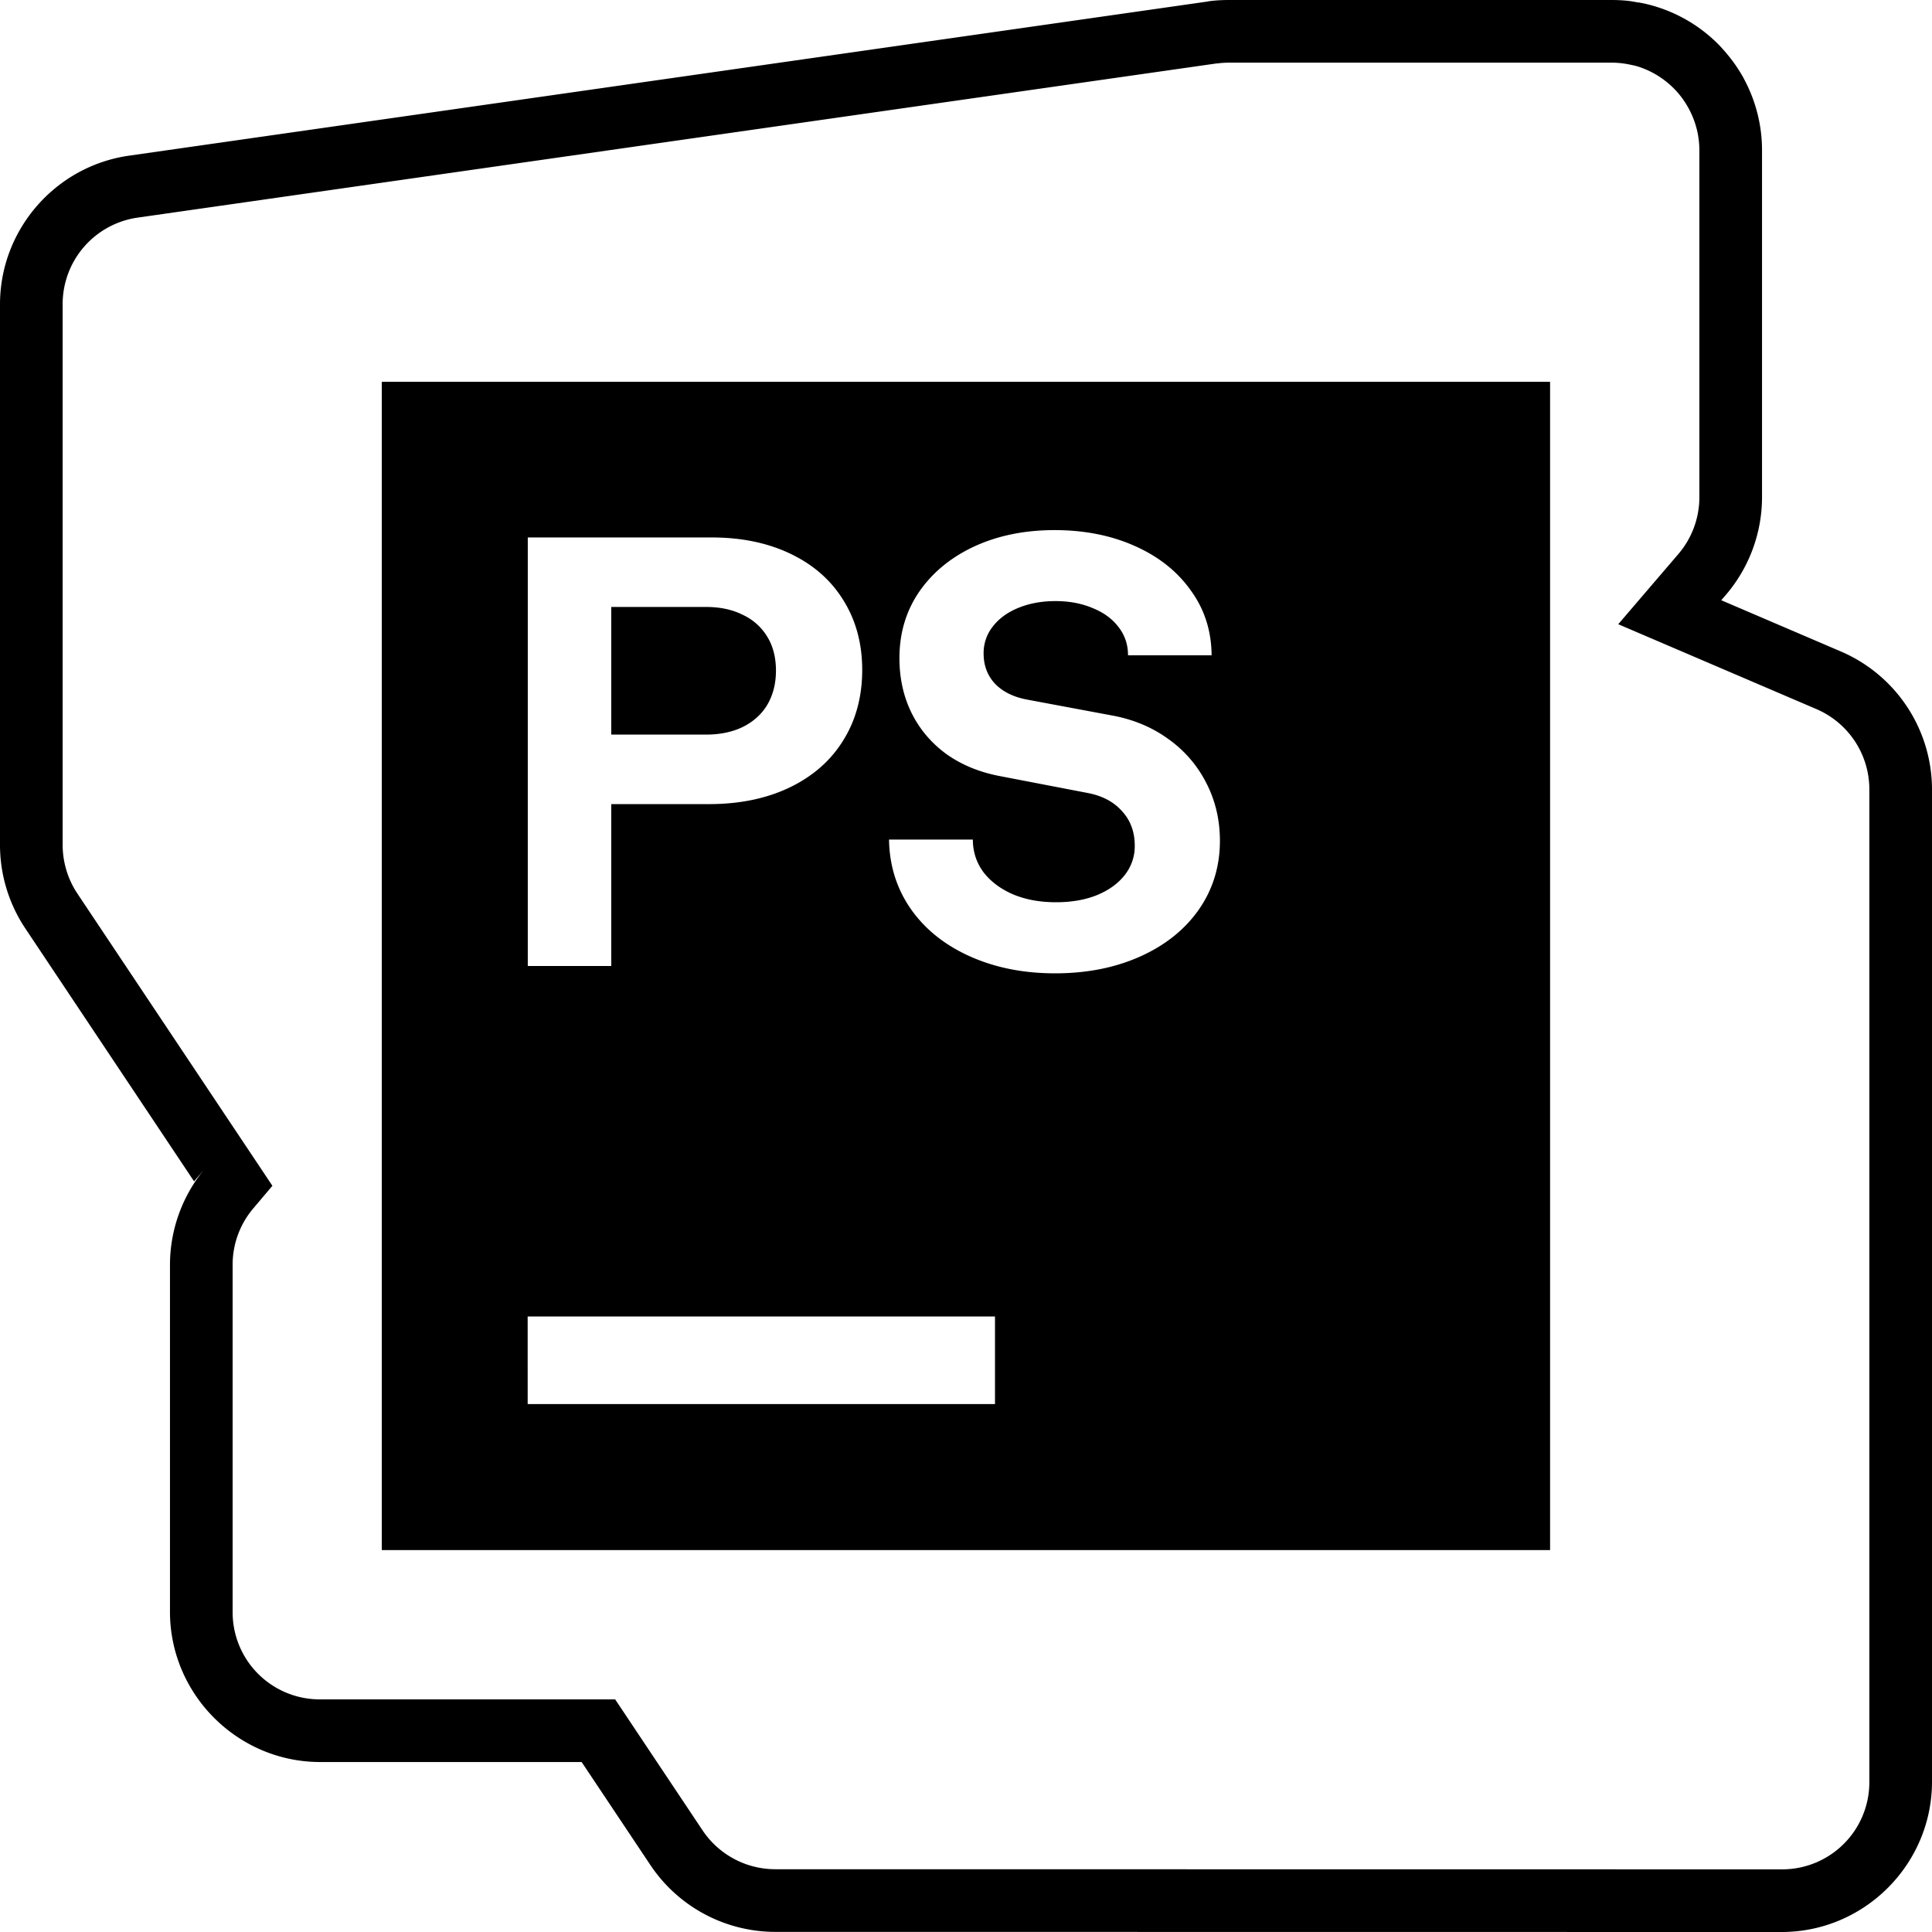 <svg xmlns="http://www.w3.org/2000/svg" width="1em" height="1em" viewBox="0 0 128 128"><path fill="currentColor" d="M81.447 0c-.45 0-.926.021-1.41.09v.007L8.552 10.313C3.664 11.01 0 15.223 0 20.163v35.819a9.97 9.97 0 0 0 1.678 5.53l11.18 16.757l.722-.851a9.97 9.97 0 0 0-2.319 6.38v22.985c0 5.474 4.482 9.956 9.956 9.956h17.318l4.556 6.826a9.96 9.96 0 0 0 8.286 4.427l66.667.008c5.474 0 9.956-4.482 9.956-9.956V52.309a9.96 9.96 0 0 0-6.032-9.145l-7.929-3.397l.3-.349a9.97 9.97 0 0 0 2.4-6.486V9.956a9.95 9.95 0 0 0-1.208-4.75v-.009a10 10 0 0 0-1.079-1.58a10 10 0 0 0-.632-.706a9.96 9.96 0 0 0-5.027-2.708h-.016l-.194-.04h-.065c-.235-.043-.466-.088-.722-.114a10 10 0 0 0-1.013-.048h-.008zm0 4.151h25.336a6 6 0 0 1 1.167.122c.217.044.4.082.552.13a5.84 5.84 0 0 1 2.756 1.856c.235.285.45.612.624.932a5.8 5.8 0 0 1 .706 2.765v22.976a5.8 5.8 0 0 1-1.395 3.778l-3.98 4.646l13.117 5.618a5.79 5.79 0 0 1 3.519 5.335v65.735a5.773 5.773 0 0 1-5.805 5.805l-66.667-.008a5.8 5.8 0 0 1-4.832-2.578l-5.789-8.675H21.217a5.773 5.773 0 0 1-5.805-5.805V83.798a5.77 5.77 0 0 1 1.395-3.77l.008-.008l1.232-1.459L5.132 59.209a5.83 5.83 0 0 1-.981-3.227V20.163a5.786 5.786 0 0 1 4.986-5.748L80.62 4.2v.008c.254-.036.533-.057.827-.057M25.295 25.295v77.402h77.402V25.295Zm44.575 9.826c1.96 0 3.75.351 5.318 1.054c1.582.702 2.813 1.685 3.705 2.943q1.36 1.866 1.379 4.297h-5.538c0-.702-.205-1.325-.624-1.865q-.608-.811-1.703-1.256q-1.094-.469-2.472-.47c-.92 0-1.727.149-2.457.445s-1.297.713-1.702 1.24a2.8 2.8 0 0 0-.609 1.785c0 .783.246 1.454.746 1.994q.752.791 2.092 1.054l5.635 1.054q2.132.383 3.753 1.557a8 8 0 0 1 2.538 2.943q.891 1.743.892 3.81q-.002 2.556-1.403 4.565q-1.398 1.989-3.891 3.105c-1.663.743-3.54 1.11-5.635 1.11q-3.123-.002-5.618-1.118q-2.497-1.115-3.916-3.122q-1.418-2.026-1.46-4.621h5.554q.002 1.218.713 2.173c.487.621 1.137 1.107 1.962 1.46c.838.351 1.784.518 2.838.518c1 0 1.9-.15 2.684-.462q1.197-.487 1.864-1.338a3.06 3.06 0 0 0 .665-1.946c0-.905-.273-1.662-.827-2.27q-.812-.931-2.254-1.216l-5.82-1.119q-2.049-.384-3.568-1.459q-1.5-1.094-2.31-2.716q-.812-1.642-.811-3.648c0-1.65.434-3.118 1.313-4.403q1.339-1.93 3.673-3.008c1.567-.717 3.333-1.07 5.294-1.07m-34.903.487h12.186c1.987 0 3.73.364 5.245 1.094q2.271 1.094 3.486 3.081q1.239 1.989 1.24 4.605c0 1.744-.418 3.324-1.256 4.662c-.824 1.338-2.01 2.378-3.55 3.121c-1.528.73-3.3 1.103-5.327 1.103h-6.494V64h-5.53zm5.53 4.605v8.456h6.283c.933 0 1.75-.173 2.44-.51c.703-.353 1.244-.84 1.622-1.476q.567-.976.567-2.254c0-.852-.188-1.61-.567-2.23a3.7 3.7 0 0 0-1.622-1.46c-.69-.351-1.507-.526-2.44-.526ZM34.959 87.22h30.962v5.805H34.96Z"/></svg>